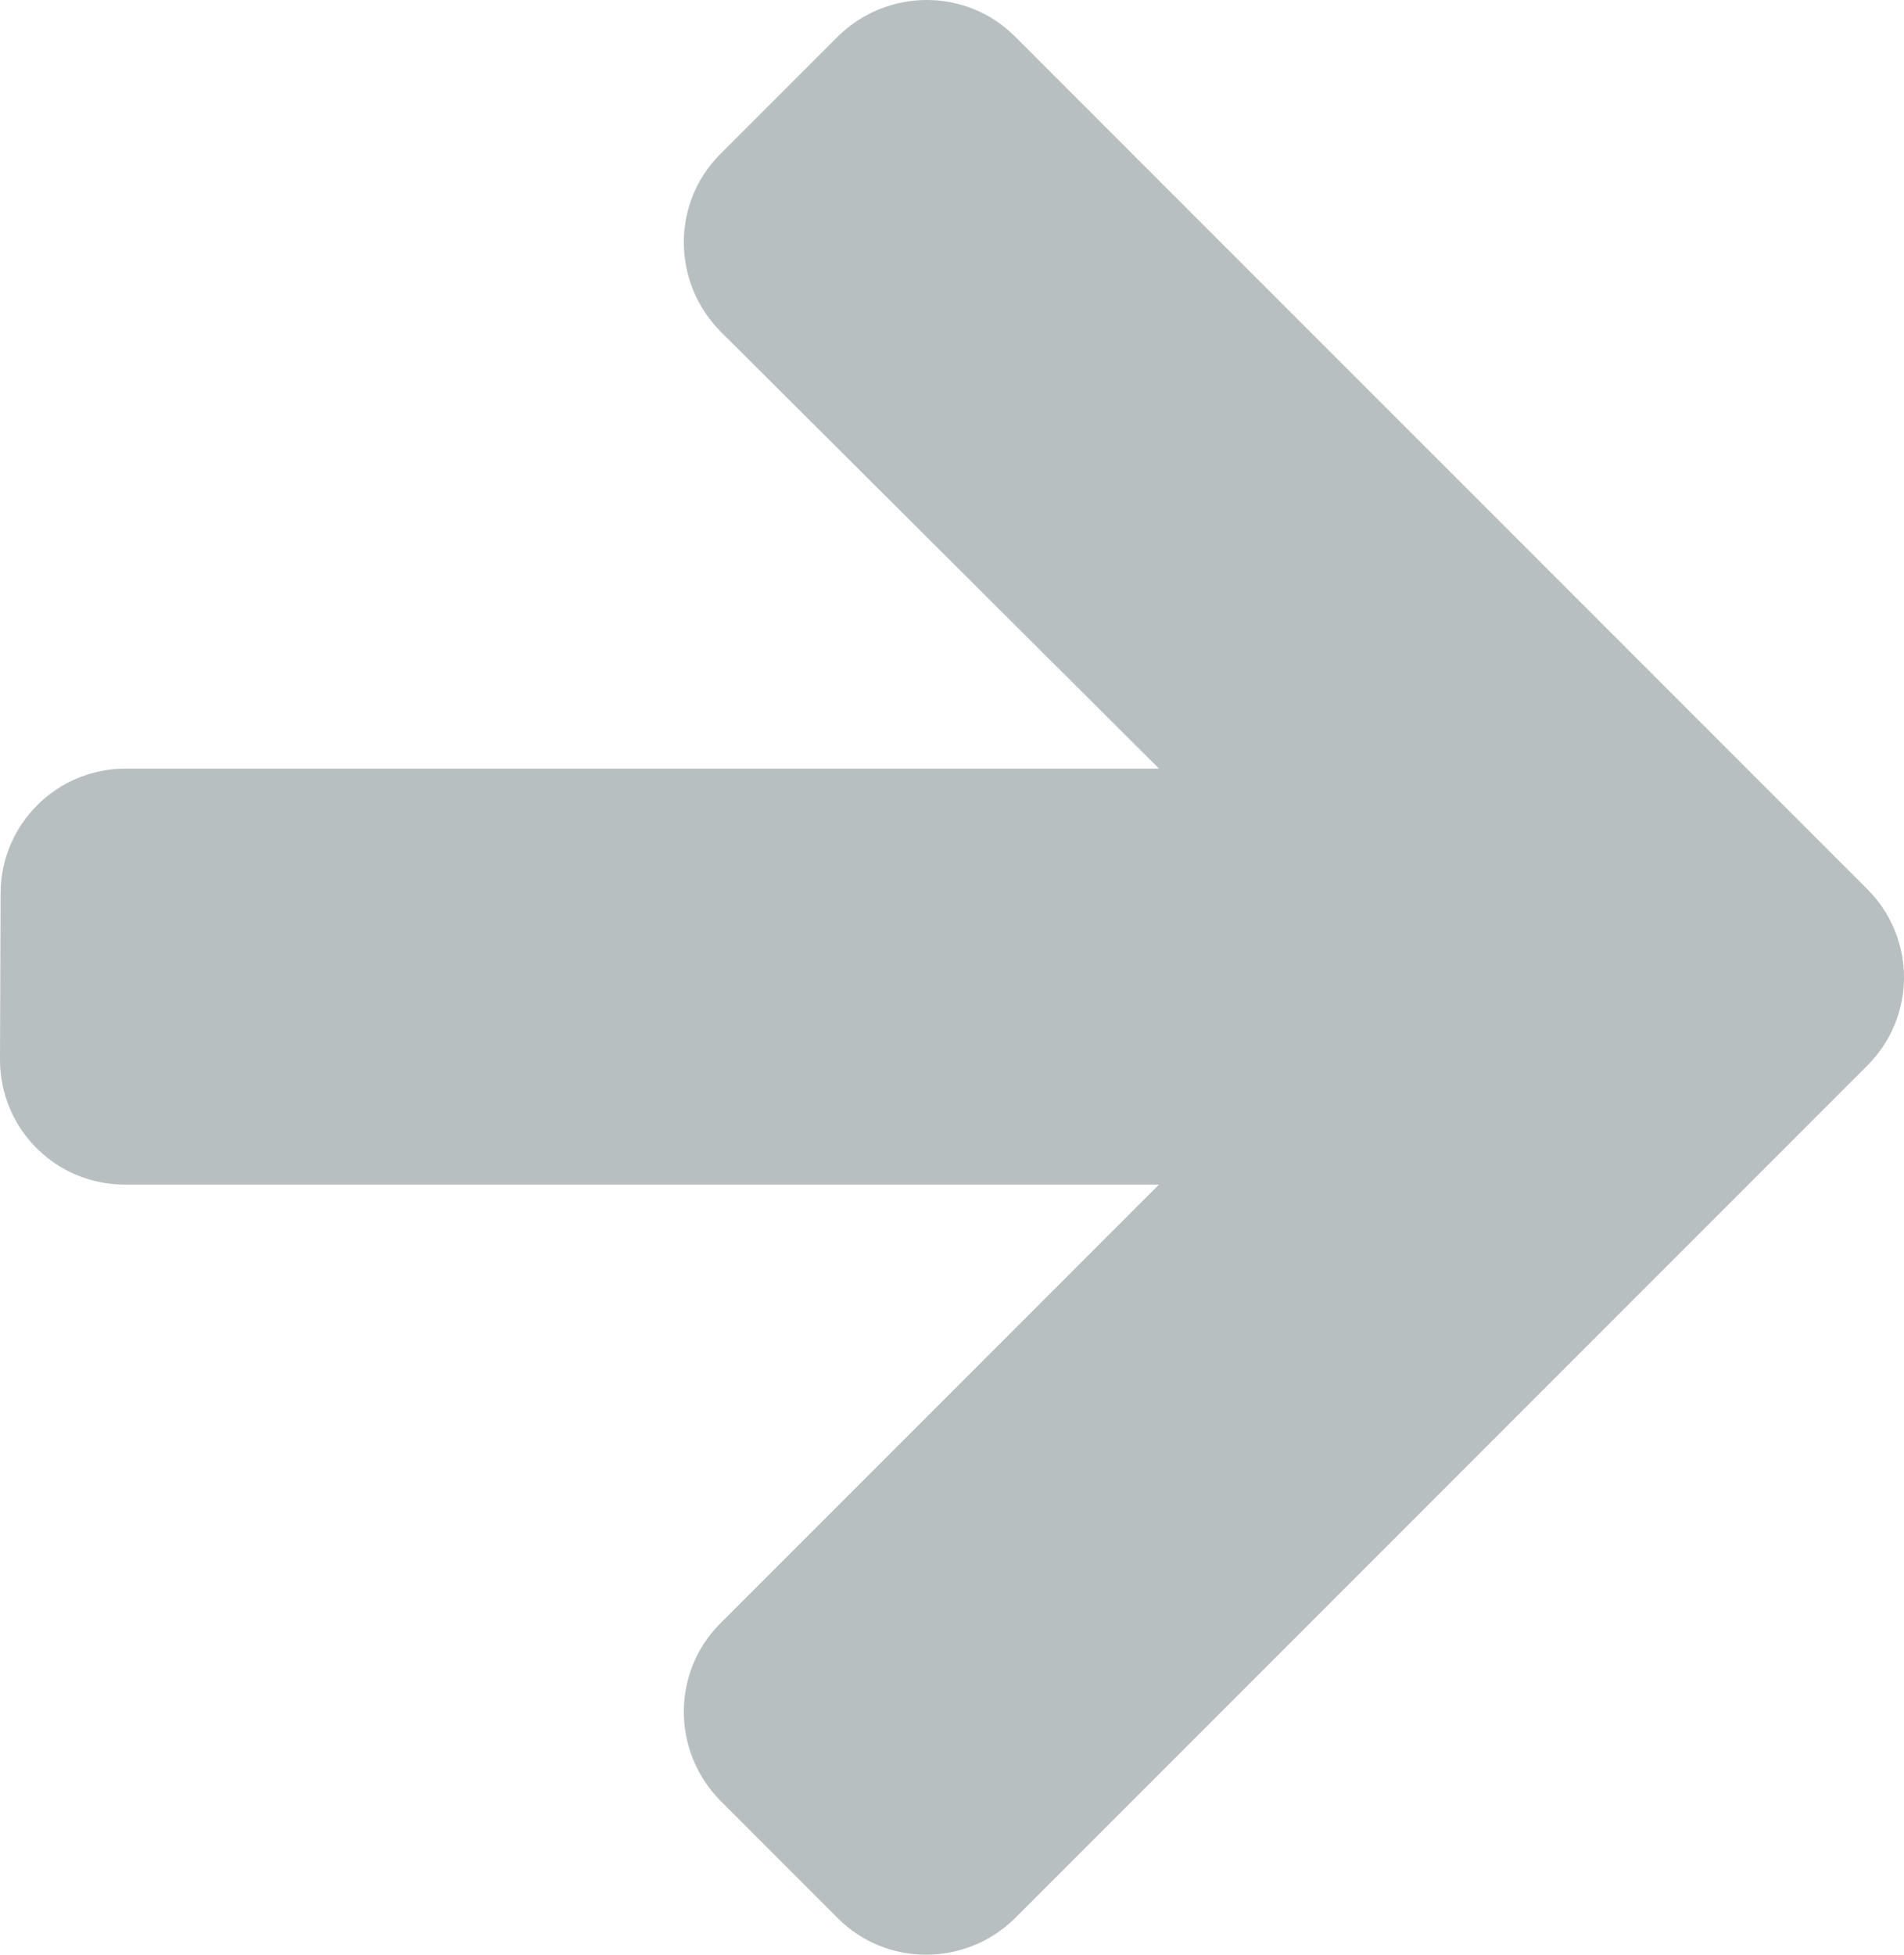 <!-- Generator: Adobe Illustrator 19.0.0, SVG Export Plug-In  -->
<svg version="1.1" xmlns="http://www.w3.org/2000/svg" xmlns:xlink="http://www.w3.org/1999/xlink" xmlns:a="http://ns.adobe.com/AdobeSVGViewerExtensions/3.0/" x="0px" y="0px" width="480.955px" height="493.578px" viewBox="0 0 480.955 493.578" style="enable-background:new 0 0 480.955 493.578;" xml:space="preserve">
<style type="text/css">
	.st0{fill:#B7BFC0;}
</style>
<defs>
</defs>
<g>
	<path class="st0" d="M0,267.597c0,17.365,13.999,31.518,31.518,31.518l261.248,0L181.917,409.963   c-12.24,12.24-12.24,32.207,0,44.676l29.758,29.759c12.24,12.24,32.207,12.24,44.676,0l215.348-215.347   c6.12-6.12,9.256-14.153,9.256-22.262c0-8.032-3.136-16.142-9.256-22.262L256.351,9.179c-12.24-12.239-32.207-12.239-44.676,0   l-29.758,29.759c-12.24,12.24-12.24,32.207,0,44.676L292.766,194.08H31.672c-17.366,0-31.519,14.153-31.519,31.519L0,267.597z"/>
</g>
</svg>